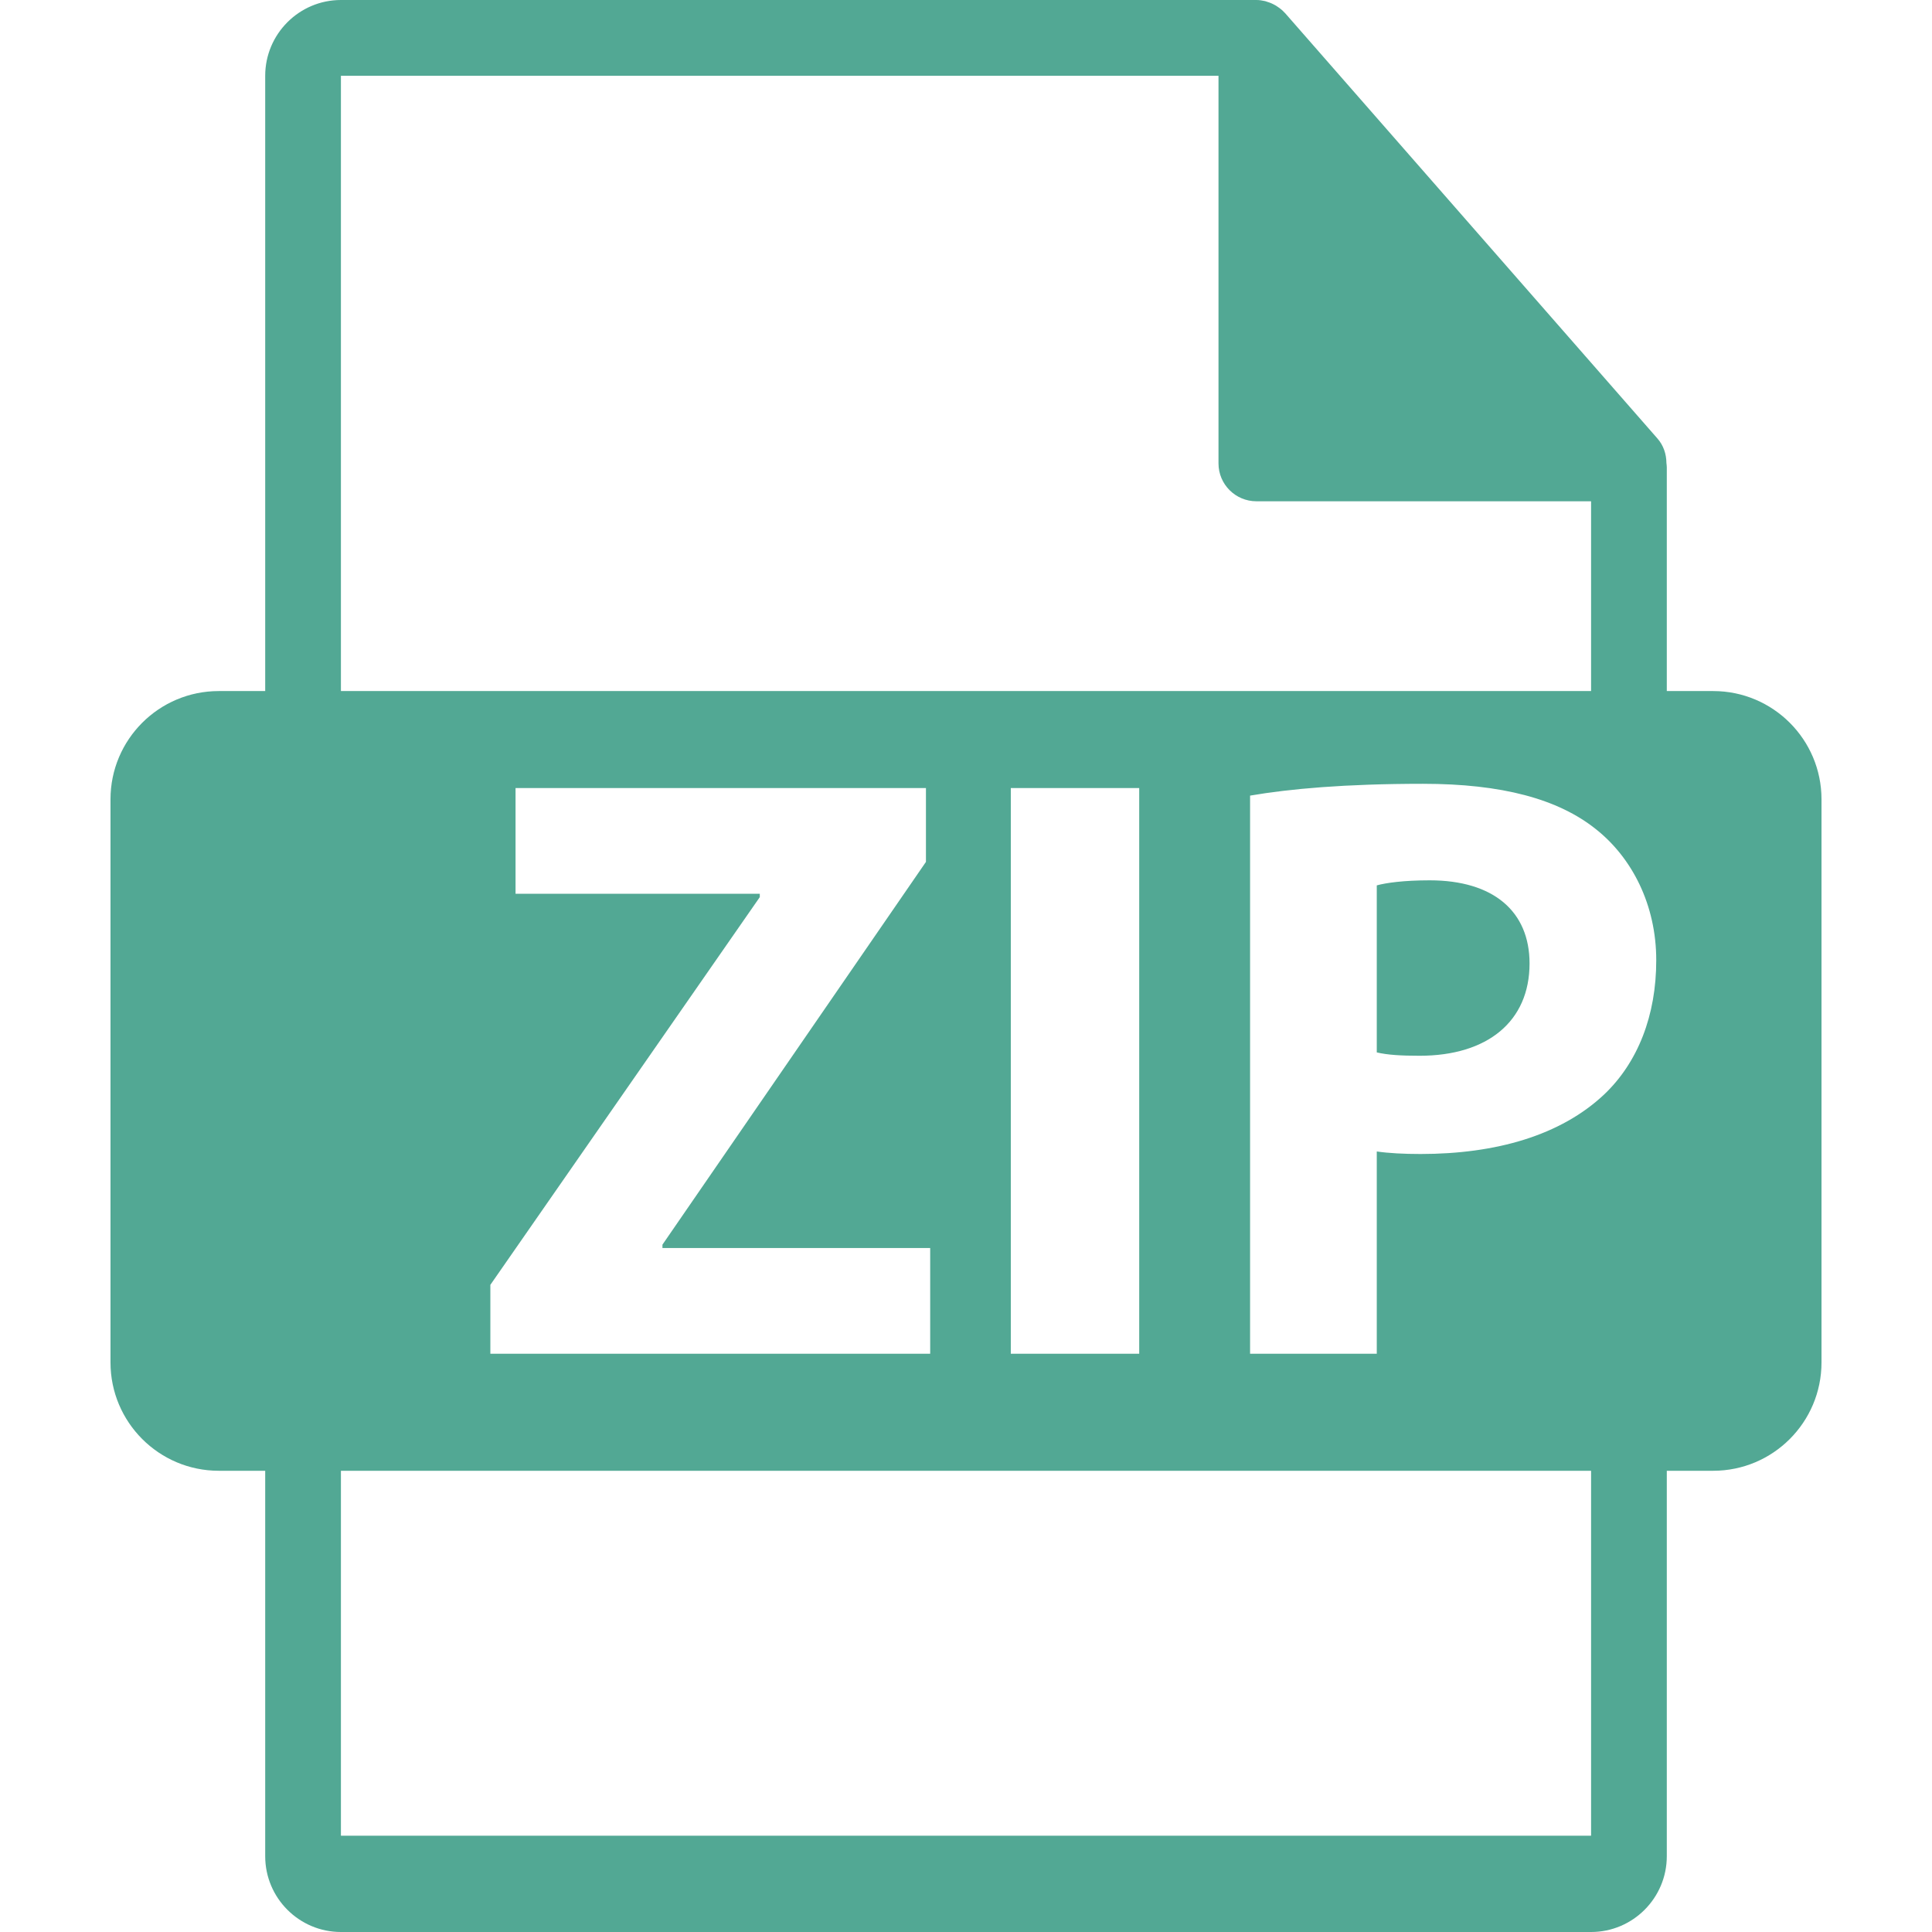<svg width="26" height="26" viewBox="0 0 26 26" fill="none" xmlns="http://www.w3.org/2000/svg">
<path d="M23.056 9.3H22.431V6.288C22.431 6.269 22.428 6.25 22.426 6.231C22.425 6.111 22.387 5.994 22.305 5.901L17.292 0.174C17.291 0.173 17.289 0.172 17.288 0.171C17.258 0.137 17.223 0.11 17.186 0.086C17.175 0.078 17.165 0.072 17.153 0.066C17.121 0.048 17.087 0.034 17.052 0.024C17.043 0.021 17.035 0.017 17.025 0.015C16.987 0.006 16.948 0 16.908 0H4.588C4.026 0 3.569 0.458 3.569 1.02V9.3H2.944C2.14 9.3 1.487 9.952 1.487 10.757V18.335C1.487 19.14 2.14 19.793 2.944 19.793H3.569V24.98C3.569 25.543 4.026 26 4.588 26H21.412C21.974 26 22.431 25.543 22.431 24.98V19.793H23.056C23.86 19.793 24.513 19.14 24.513 18.335V10.757C24.513 9.952 23.86 9.3 23.056 9.3ZM4.588 1.02H16.398V6.237C16.398 6.518 16.627 6.746 16.908 6.746H21.412V9.3H4.588V1.02ZM15.331 10.605V18.218H13.603V10.605H15.331ZM6.938 12.028V10.605H12.461V11.599L8.915 16.75V16.795H12.518V18.218H6.599V17.291L10.225 12.073V12.028H6.938ZM21.412 24.704H4.588V19.793H21.412V24.704H21.412ZM21.589 14.728C21.002 15.281 20.132 15.53 19.116 15.53C18.889 15.53 18.686 15.519 18.528 15.496V18.218H16.823V10.707C17.353 10.616 18.099 10.548 19.149 10.548C20.211 10.548 20.968 10.752 21.476 11.158C21.962 11.542 22.289 12.175 22.289 12.921C22.29 13.666 22.041 14.298 21.589 14.728Z" fill="#52A894"/>
<path d="M19.24 11.847C18.889 11.847 18.652 11.881 18.528 11.915V14.163C18.674 14.197 18.856 14.208 19.104 14.208C20.019 14.208 20.584 13.745 20.584 12.966C20.584 12.265 20.098 11.847 19.24 11.847Z" fill="#52A894"/>
</svg>
